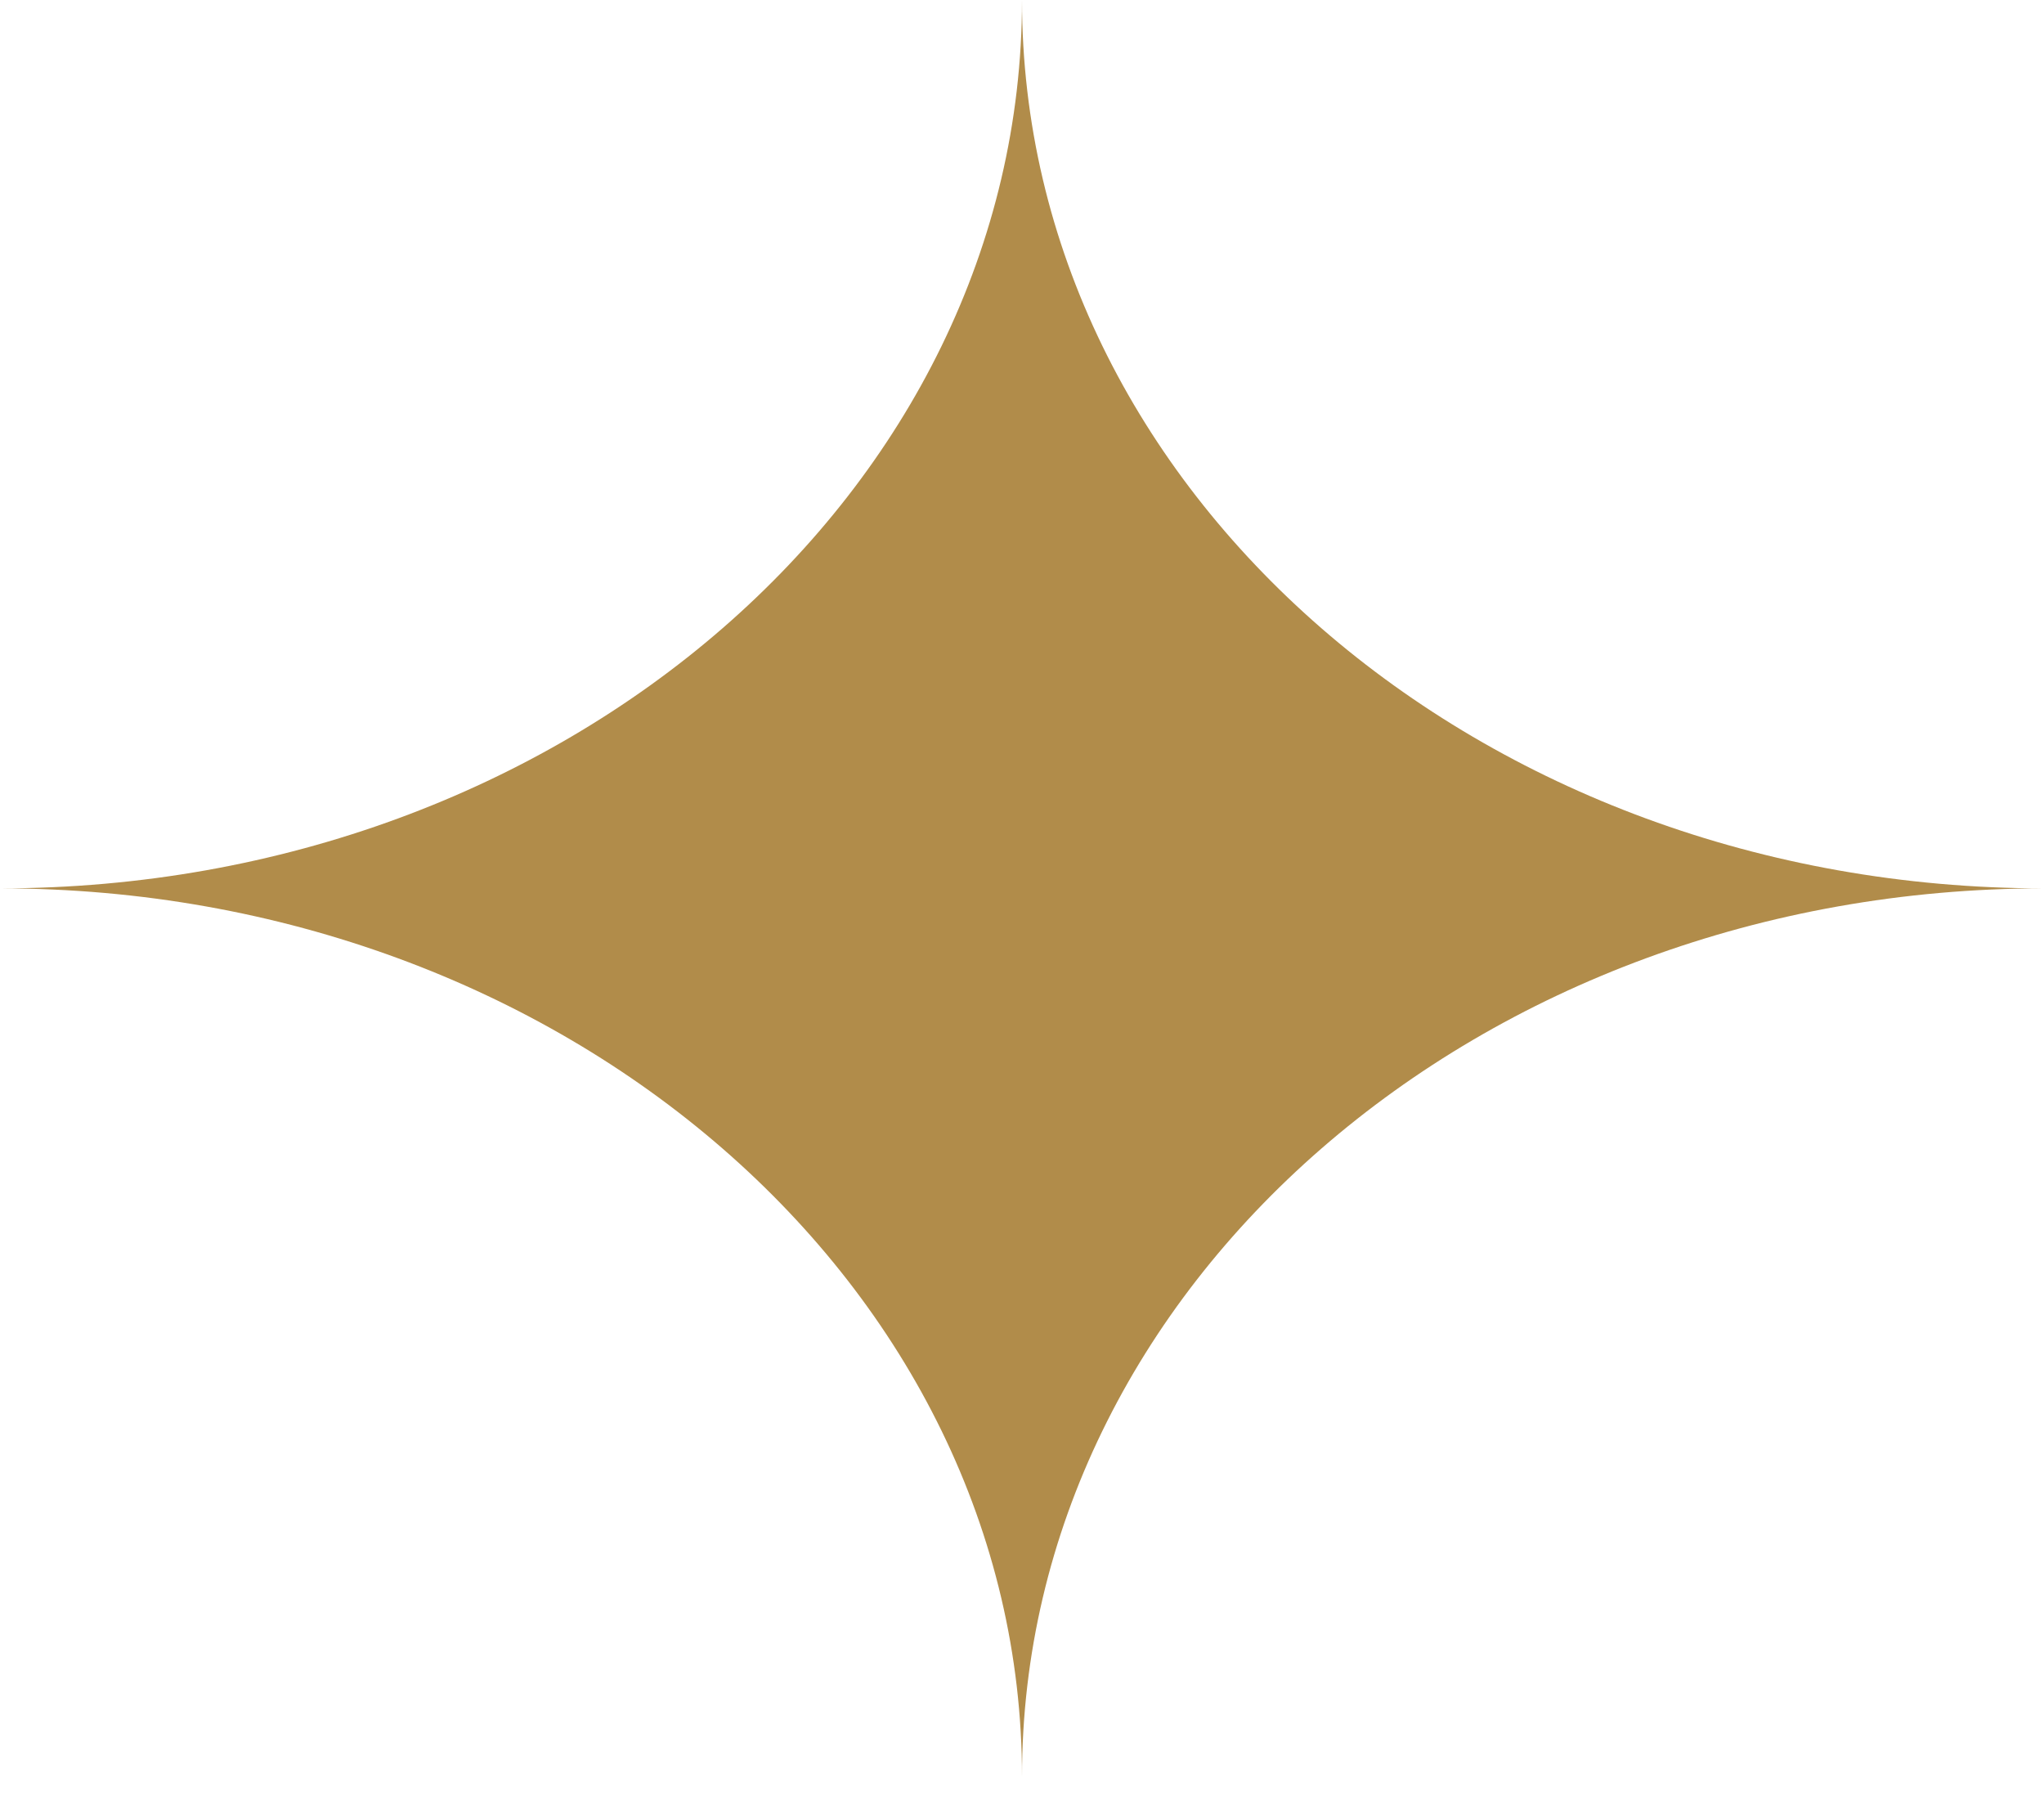 <svg width="17" height="15" viewBox="0 0 17 15" fill="none" xmlns="http://www.w3.org/2000/svg">
<path id="Subtract" fill-rule="evenodd" clip-rule="evenodd" d="M17 7.387C12.306 7.387 8.5 10.695 8.5 14.775C8.5 10.695 4.694 7.387 0 7.387C4.694 7.387 8.5 4.08 8.5 -0C8.5 4.08 12.306 7.387 17 7.387Z" fill="#B18C4A"/>
</svg>
